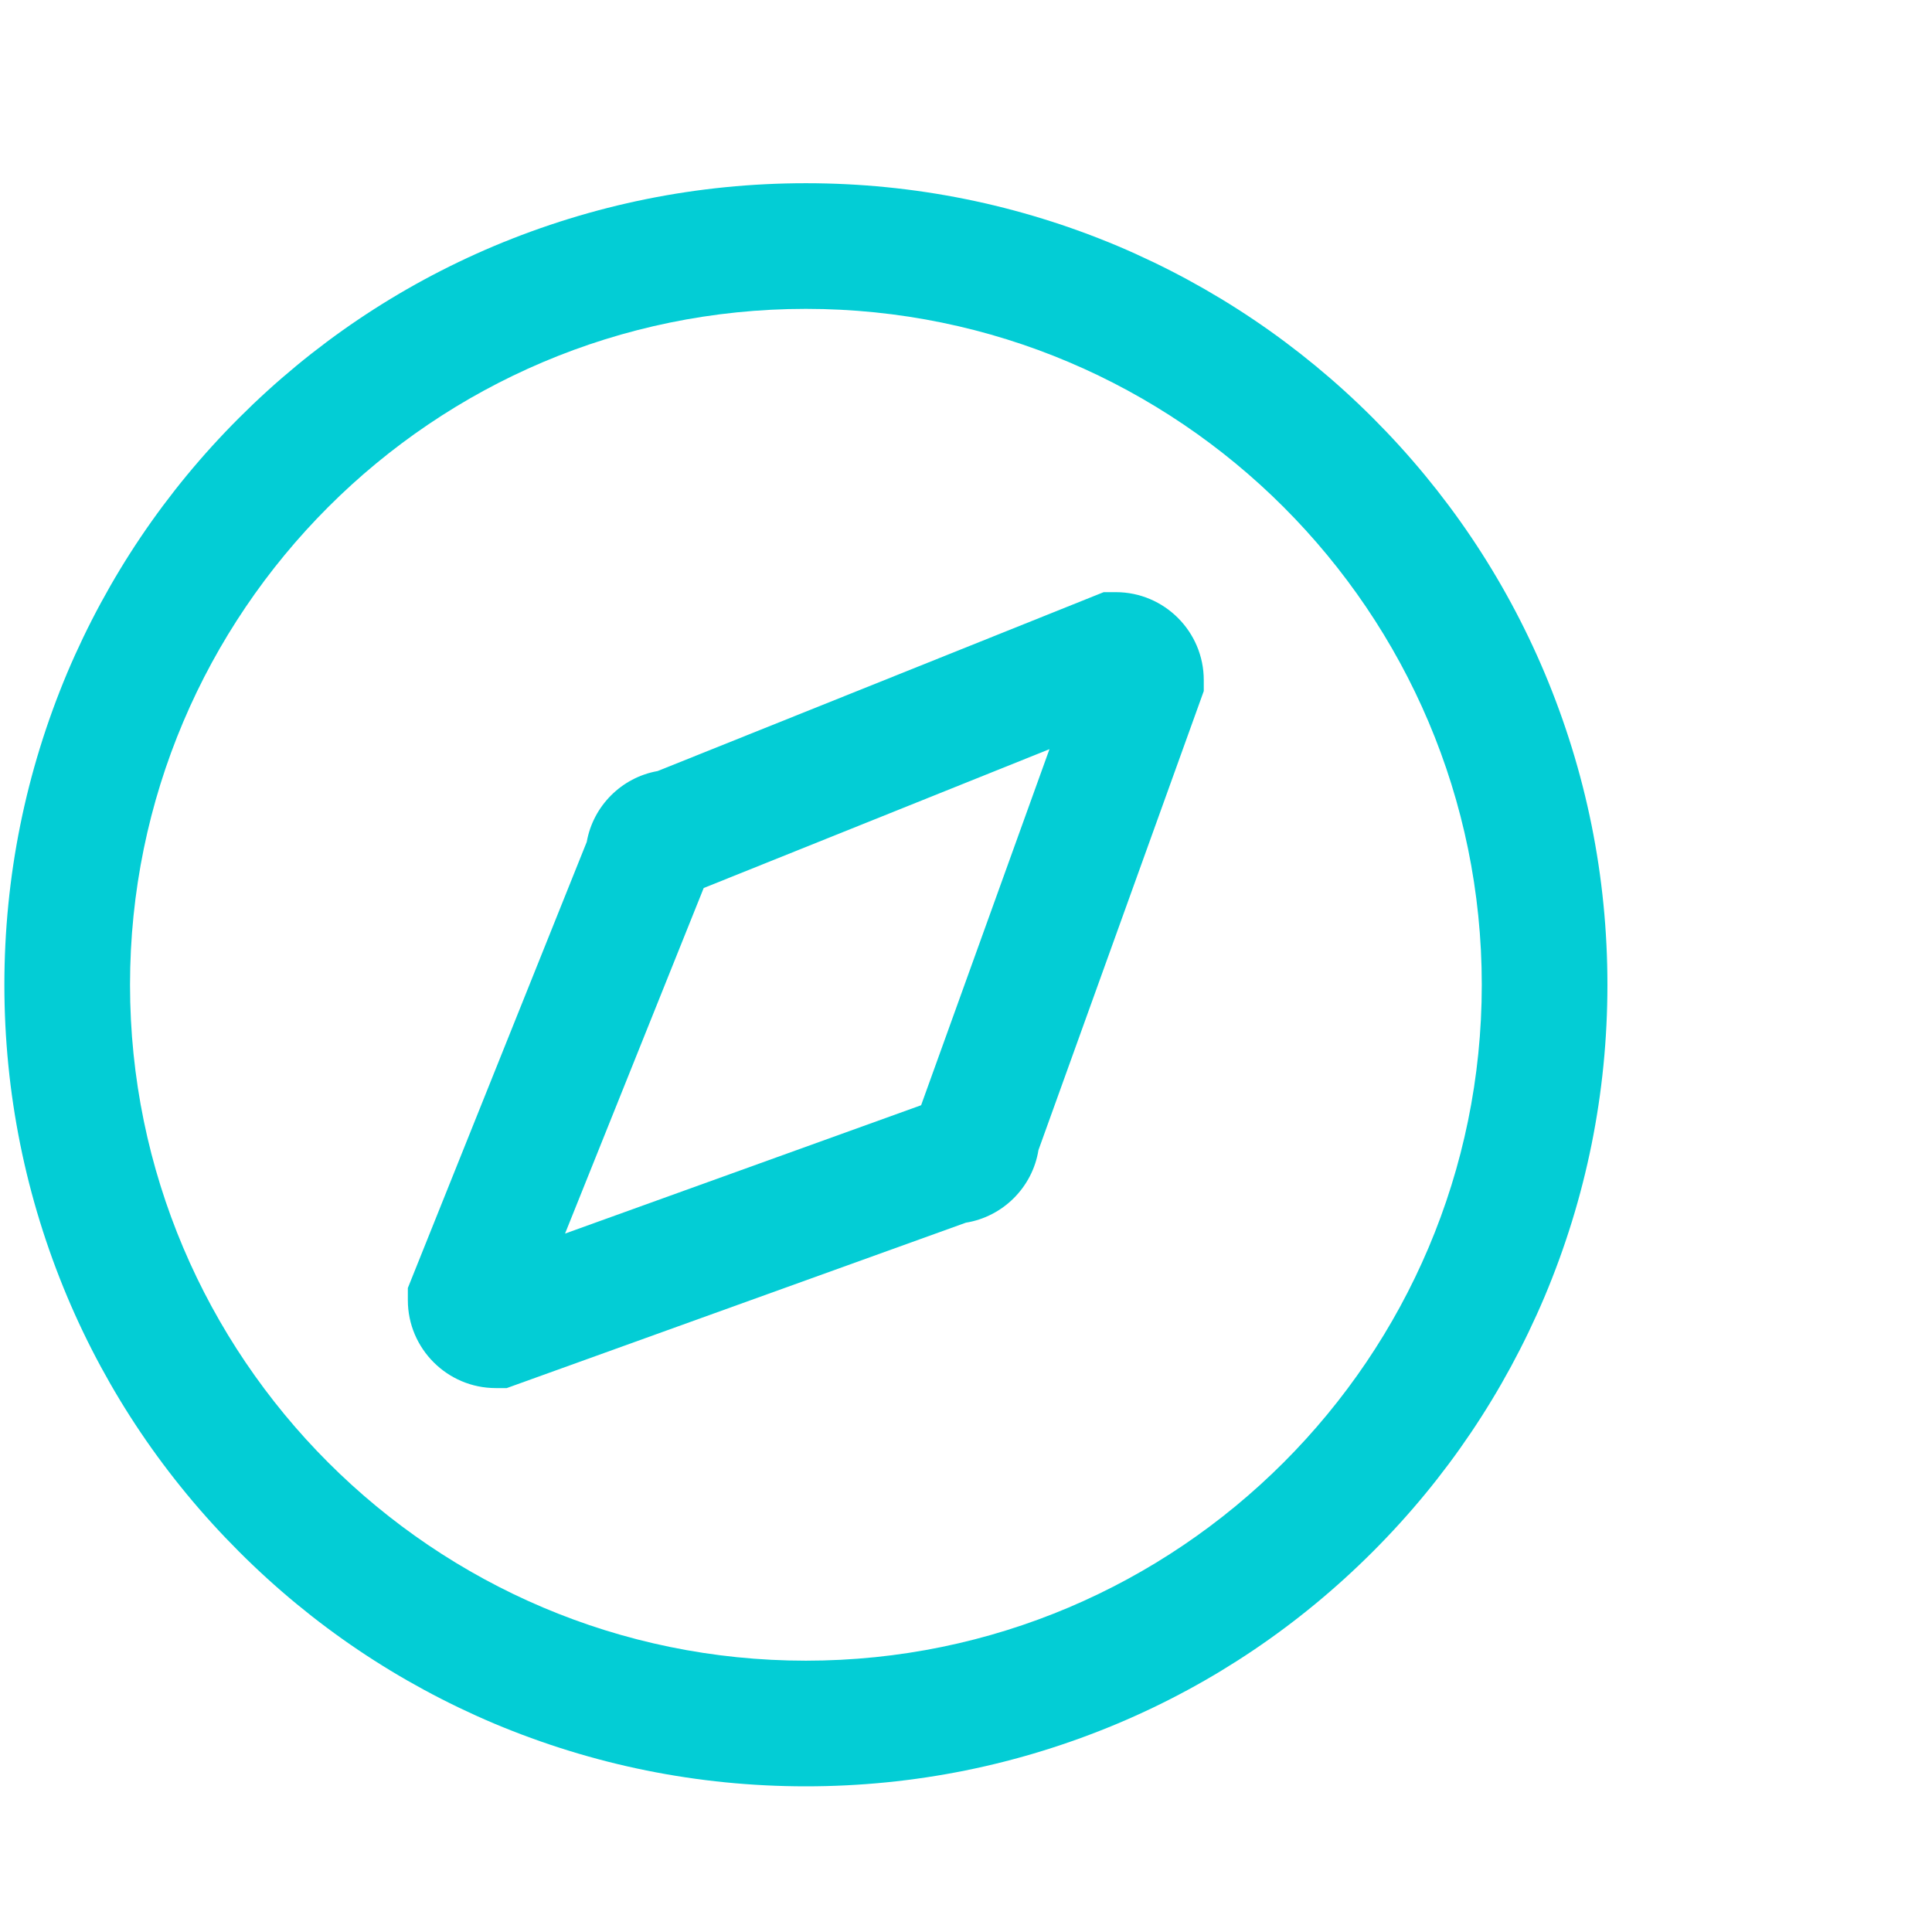 <svg width="30" height="30" viewBox="0 0 30 30" fill="none" xmlns="http://www.w3.org/2000/svg">
<g clip-path="url(#clip0_24_2315)">
<g clip-path="url(#clip1_24_2315)">
<path d="M12.514 27.738C10.834 27.738 9.204 27.407 7.668 26.761C6.186 26.133 4.854 25.237 3.712 24.094C2.569 22.952 1.67 21.62 1.045 20.138C0.399 18.602 0.068 16.972 0.068 15.292C0.068 13.611 0.399 11.982 1.045 10.445C1.673 8.963 2.569 7.631 3.712 6.489C4.854 5.347 6.186 4.448 7.668 3.822C9.204 3.176 10.834 2.845 12.514 2.845C14.195 2.845 15.824 3.176 17.36 3.822C18.843 4.451 20.174 5.347 21.317 6.489C22.459 7.631 23.358 8.963 23.983 10.445C24.63 11.982 24.96 13.611 24.96 15.292C24.96 16.972 24.63 18.602 23.983 20.138C23.355 21.62 22.459 22.952 21.317 24.094C20.174 25.237 18.843 26.136 17.36 26.761C15.824 27.407 14.195 27.738 12.514 27.738ZM12.514 4.796C6.727 4.796 2.019 9.504 2.019 15.292C2.019 21.079 6.727 25.787 12.514 25.787C18.301 25.787 23.009 21.079 23.009 15.292C23.009 9.504 18.301 4.796 12.514 4.796Z" fill="#03CDD5"/>
<path d="M7.869 21.554H7.698C6.946 21.554 6.333 20.941 6.333 20.189V20L9.111 13.073C9.21 12.514 9.652 12.072 10.211 11.973L17.138 9.195H17.327C18.079 9.195 18.692 9.808 18.692 10.56V10.731L16.125 17.859C16.032 18.436 15.575 18.893 14.997 18.986L7.869 21.554ZM10.927 13.789L8.774 19.155L14.303 17.162L16.296 11.633L10.927 13.789Z" fill="#03CDD5"/>
</g>
</g>
<defs>
<clipPath id="clip0_24_2315">
<rect width="30" height="30" fill="white"/>
</clipPath>
<clipPath id="clip1_24_2315">
<rect width="25.727" height="25.727" fill="white" transform="translate(0 2.136)"/>
</clipPath>
</defs>
</svg>
